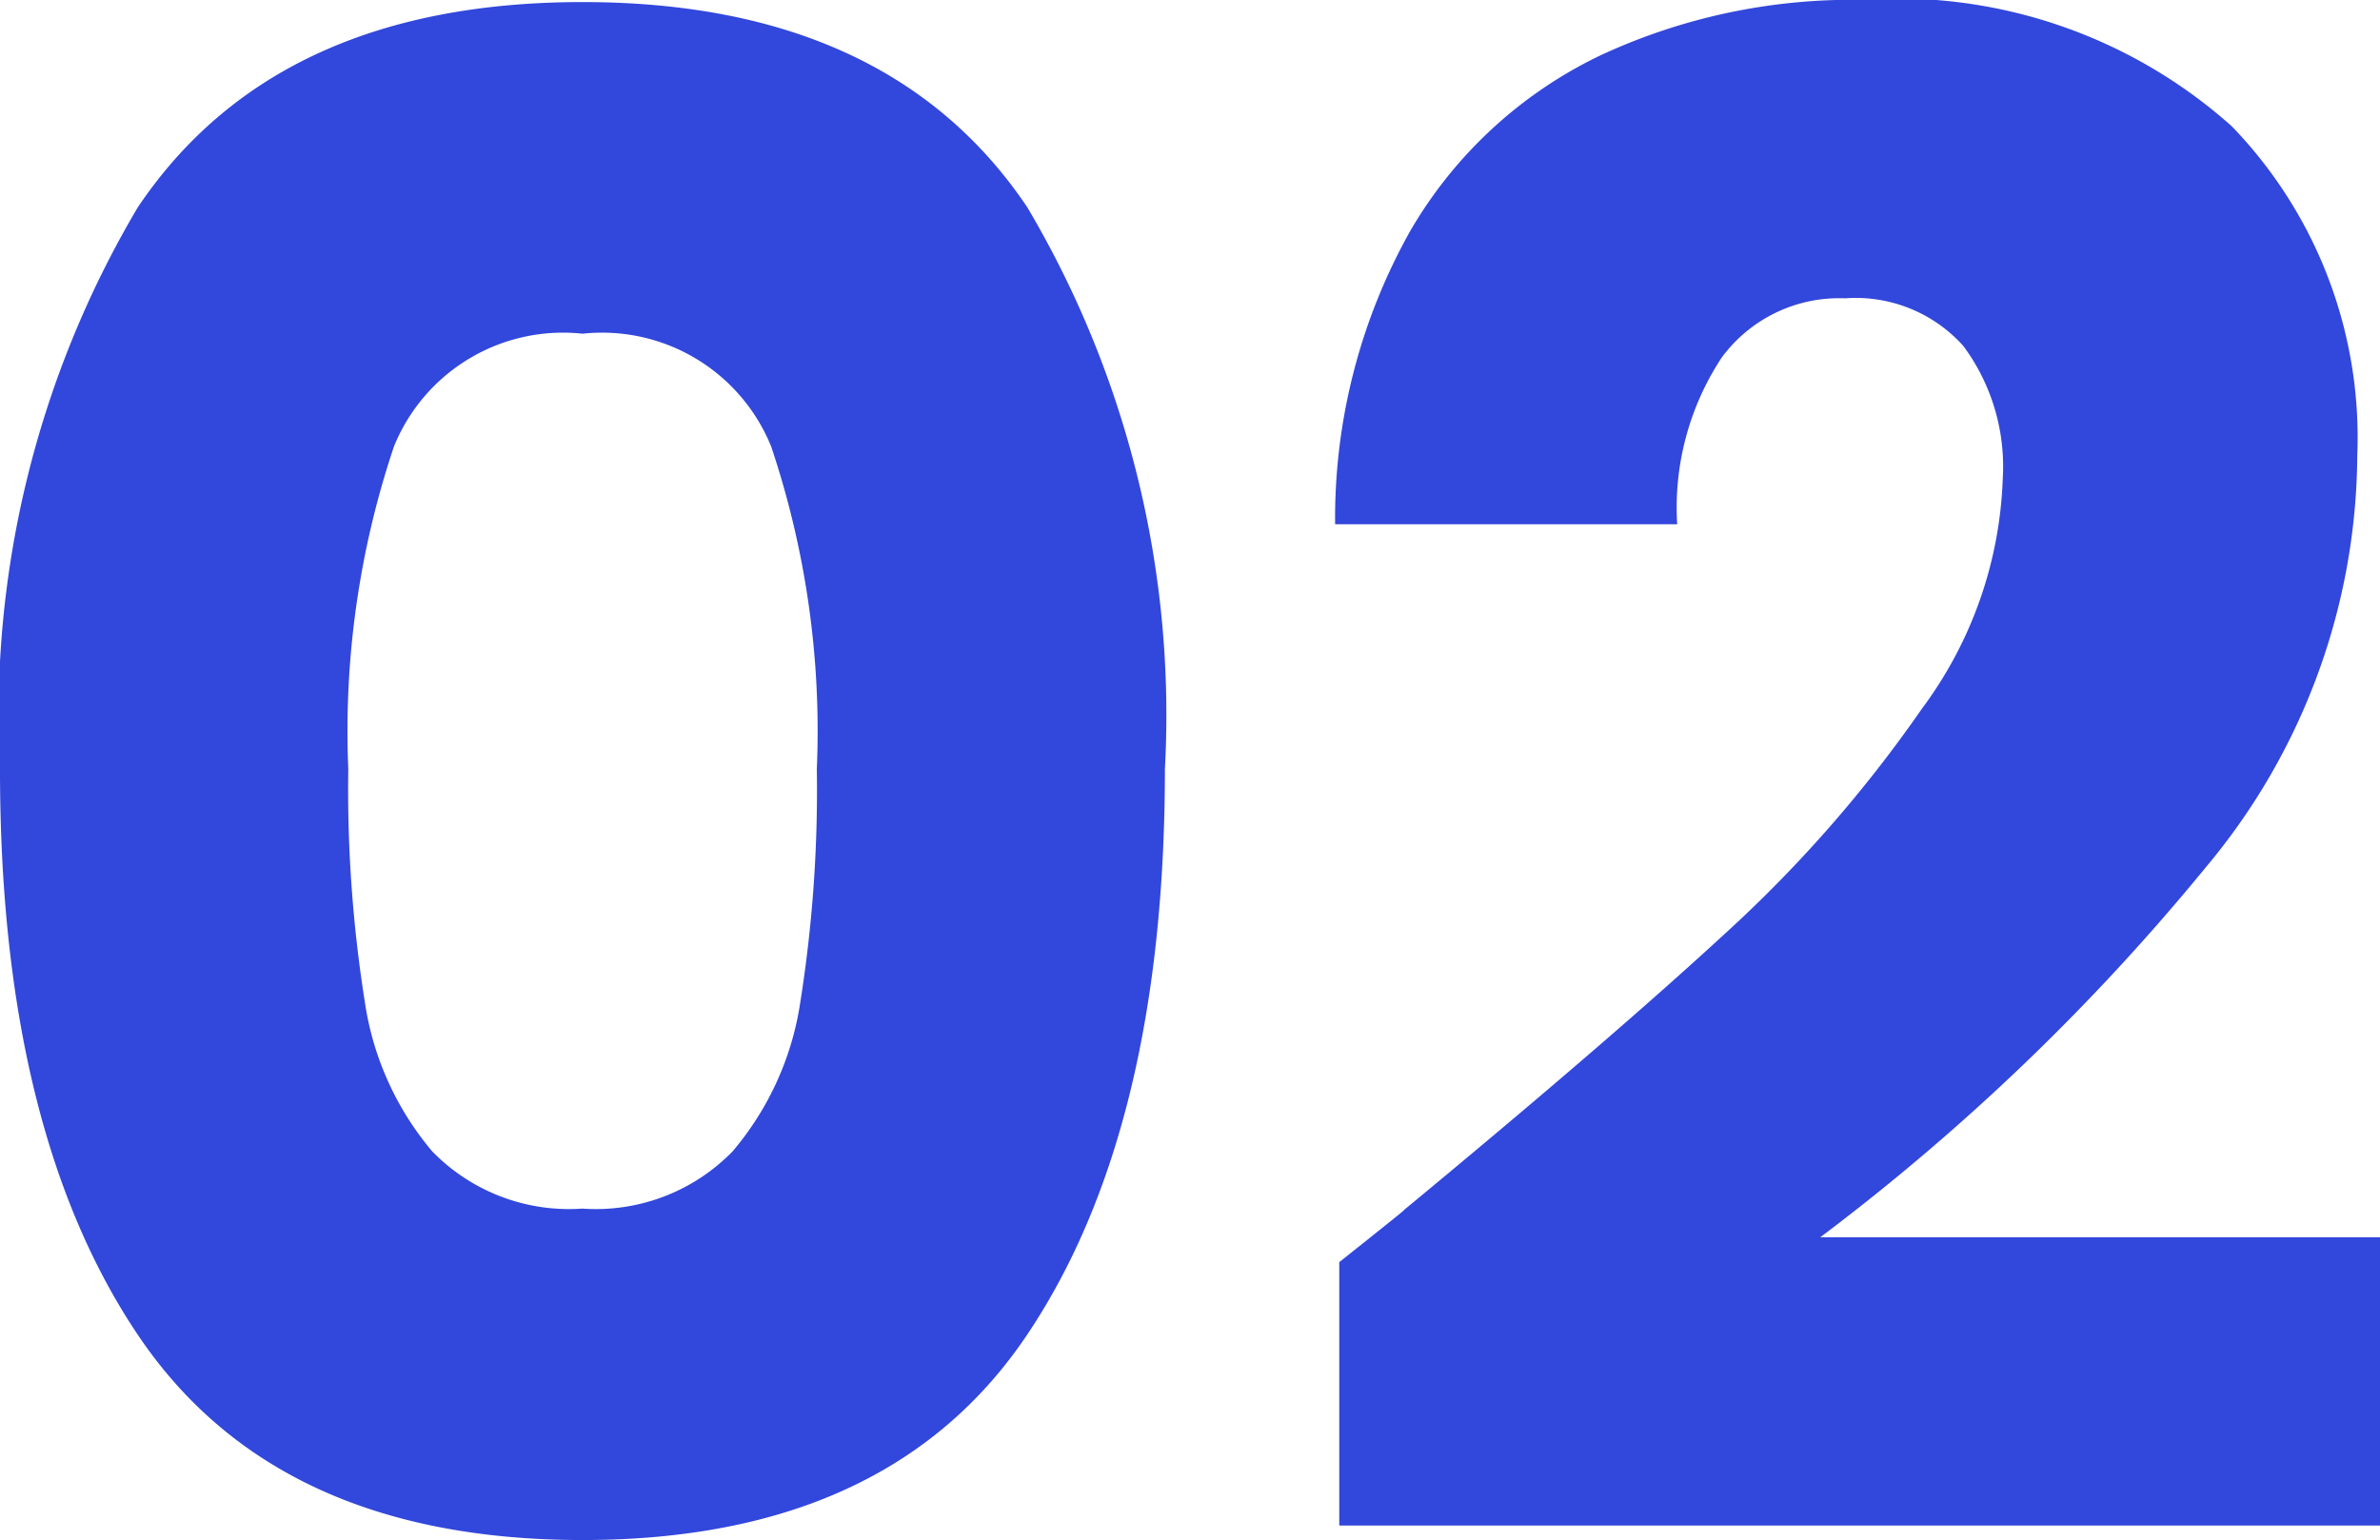 <svg xmlns="http://www.w3.org/2000/svg" width="33.292" height="21.547" viewBox="0 0 33.292 21.547">
  <path id="Path_114" data-name="Path 114" d="M1.305-10.875a13.941,13.941,0,0,1,1.928-7.859q1.929-2.871,6.221-2.871t6.221,2.871A13.941,13.941,0,0,1,17.6-10.875q0,5.046-1.928,7.917T9.454-.087q-4.292,0-6.221-2.871T1.305-10.875Zm11.426,0a12.509,12.509,0,0,0-.638-4.51,2.552,2.552,0,0,0-2.639-1.58,2.552,2.552,0,0,0-2.639,1.58,12.509,12.509,0,0,0-.638,4.51,18.959,18.959,0,0,0,.232,3.263,4.175,4.175,0,0,0,.943,2.088,2.67,2.67,0,0,0,2.1.8,2.67,2.67,0,0,0,2.1-.8A4.175,4.175,0,0,0,12.5-7.613,18.959,18.959,0,0,0,12.731-10.875Zm7.308,6.9q.986-.783.9-.725,2.842-2.349,4.48-3.857a18.55,18.55,0,0,0,2.77-3.161,5.712,5.712,0,0,0,1.131-3.219,2.833,2.833,0,0,0-.551-1.856,2.02,2.02,0,0,0-1.653-.667,2.041,2.041,0,0,0-1.726.827,3.811,3.811,0,0,0-.624,2.334H19.981a8.213,8.213,0,0,1,1.059-4.118,6.148,6.148,0,0,1,2.639-2.436,8.333,8.333,0,0,1,3.64-.783,7.027,7.027,0,0,1,5.205,1.769,6.265,6.265,0,0,1,1.755,4.611A9.044,9.044,0,0,1,32.161-9.5a31.177,31.177,0,0,1-5.394,5.177H34.6V-.29H20.039Z" transform="translate(-1.305 21.634)" fill="#3247db"/>
</svg>
